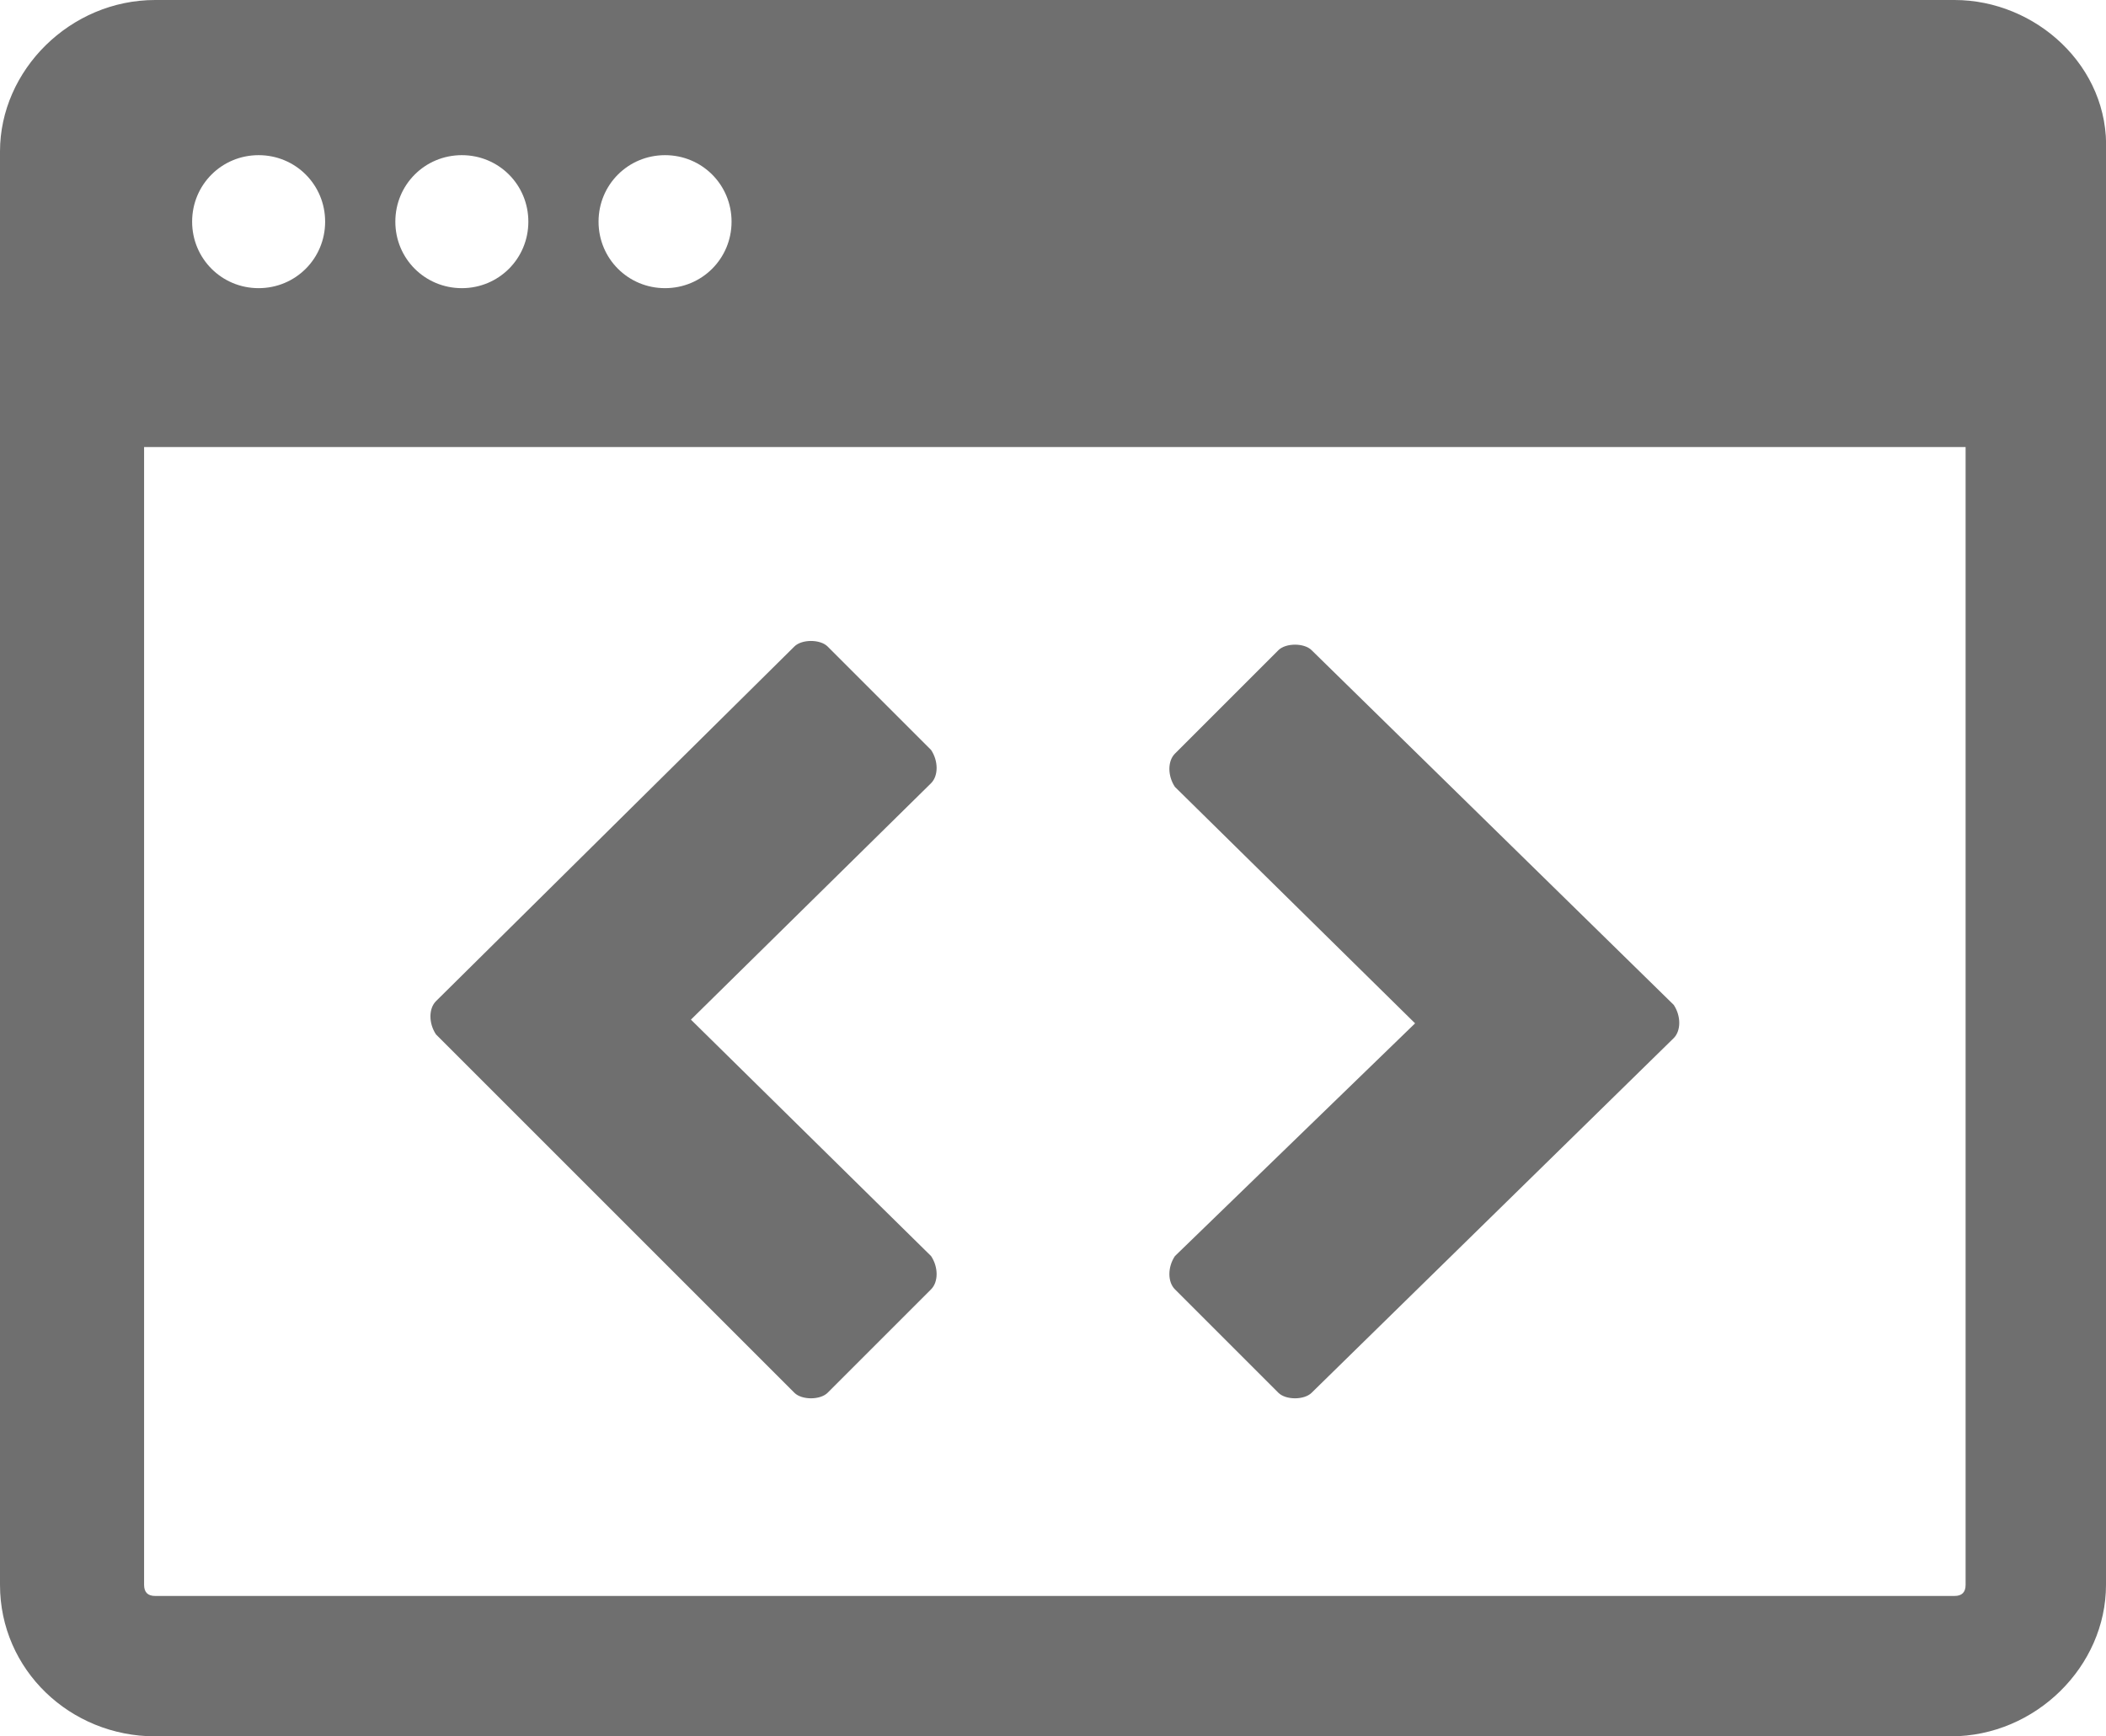 <svg version="1.1" id="Layer_1" xmlns="http://www.w3.org/2000/svg" x="0" y="0" viewBox="0 0 57 47" xml:space="preserve"><style>.st0{fill:#6f6f6f}</style><path class="st0" d="M15.8-15.2c0-.5 0-.9-.1-1.4.1.4.1.9.1 1.4zM52.9 0H4.2C1.9 0 0 1.9 0 4.1v38.8C0 45.2 1.9 47 4.2 47h48.6c2.3 0 4.2-1.9 4.2-4.1V4.1c.1-2.3-1.9-4.1-4.1-4.1zM18 4.2c1 0 1.8.8 1.8 1.8S19 7.8 18 7.8 16.2 7 16.2 6 17 4.2 18 4.2zm-5.5 0c1 0 1.8.8 1.8 1.8s-.8 1.8-1.8 1.8S10.7 7 10.7 6s.8-1.8 1.8-1.8zM7 4.2c1 0 1.8.8 1.8 1.8S8 7.8 7 7.8 5.2 7 5.2 6 6 4.2 7 4.2zm46.2 38.7c0 .2-.1.3-.3.3H4.2c-.2 0-.3-.1-.3-.3V12.1h49.3v30.8z"/><path class="st0" d="M21.5 37.7c.2.2.7.2.9 0l2.8-2.8c.2-.2.2-.6 0-.9l-6.5-6.4 6.5-6.4c.2-.2.2-.6 0-.9l-2.8-2.8c-.2-.2-.7-.2-.9 0l-9.7 9.6c-.2.2-.2.6 0 .9l9.7 9.7zm10.3-2.8l2.8 2.8c.2.2.7.2.9 0l9.8-9.6c.2-.2.2-.6 0-.9l-9.8-9.6c-.2-.2-.7-.2-.9 0l-2.8 2.8c-.2.2-.2.6 0 .9l6.5 6.4-6.5 6.3c-.2.3-.2.7 0 .9z"/></svg>